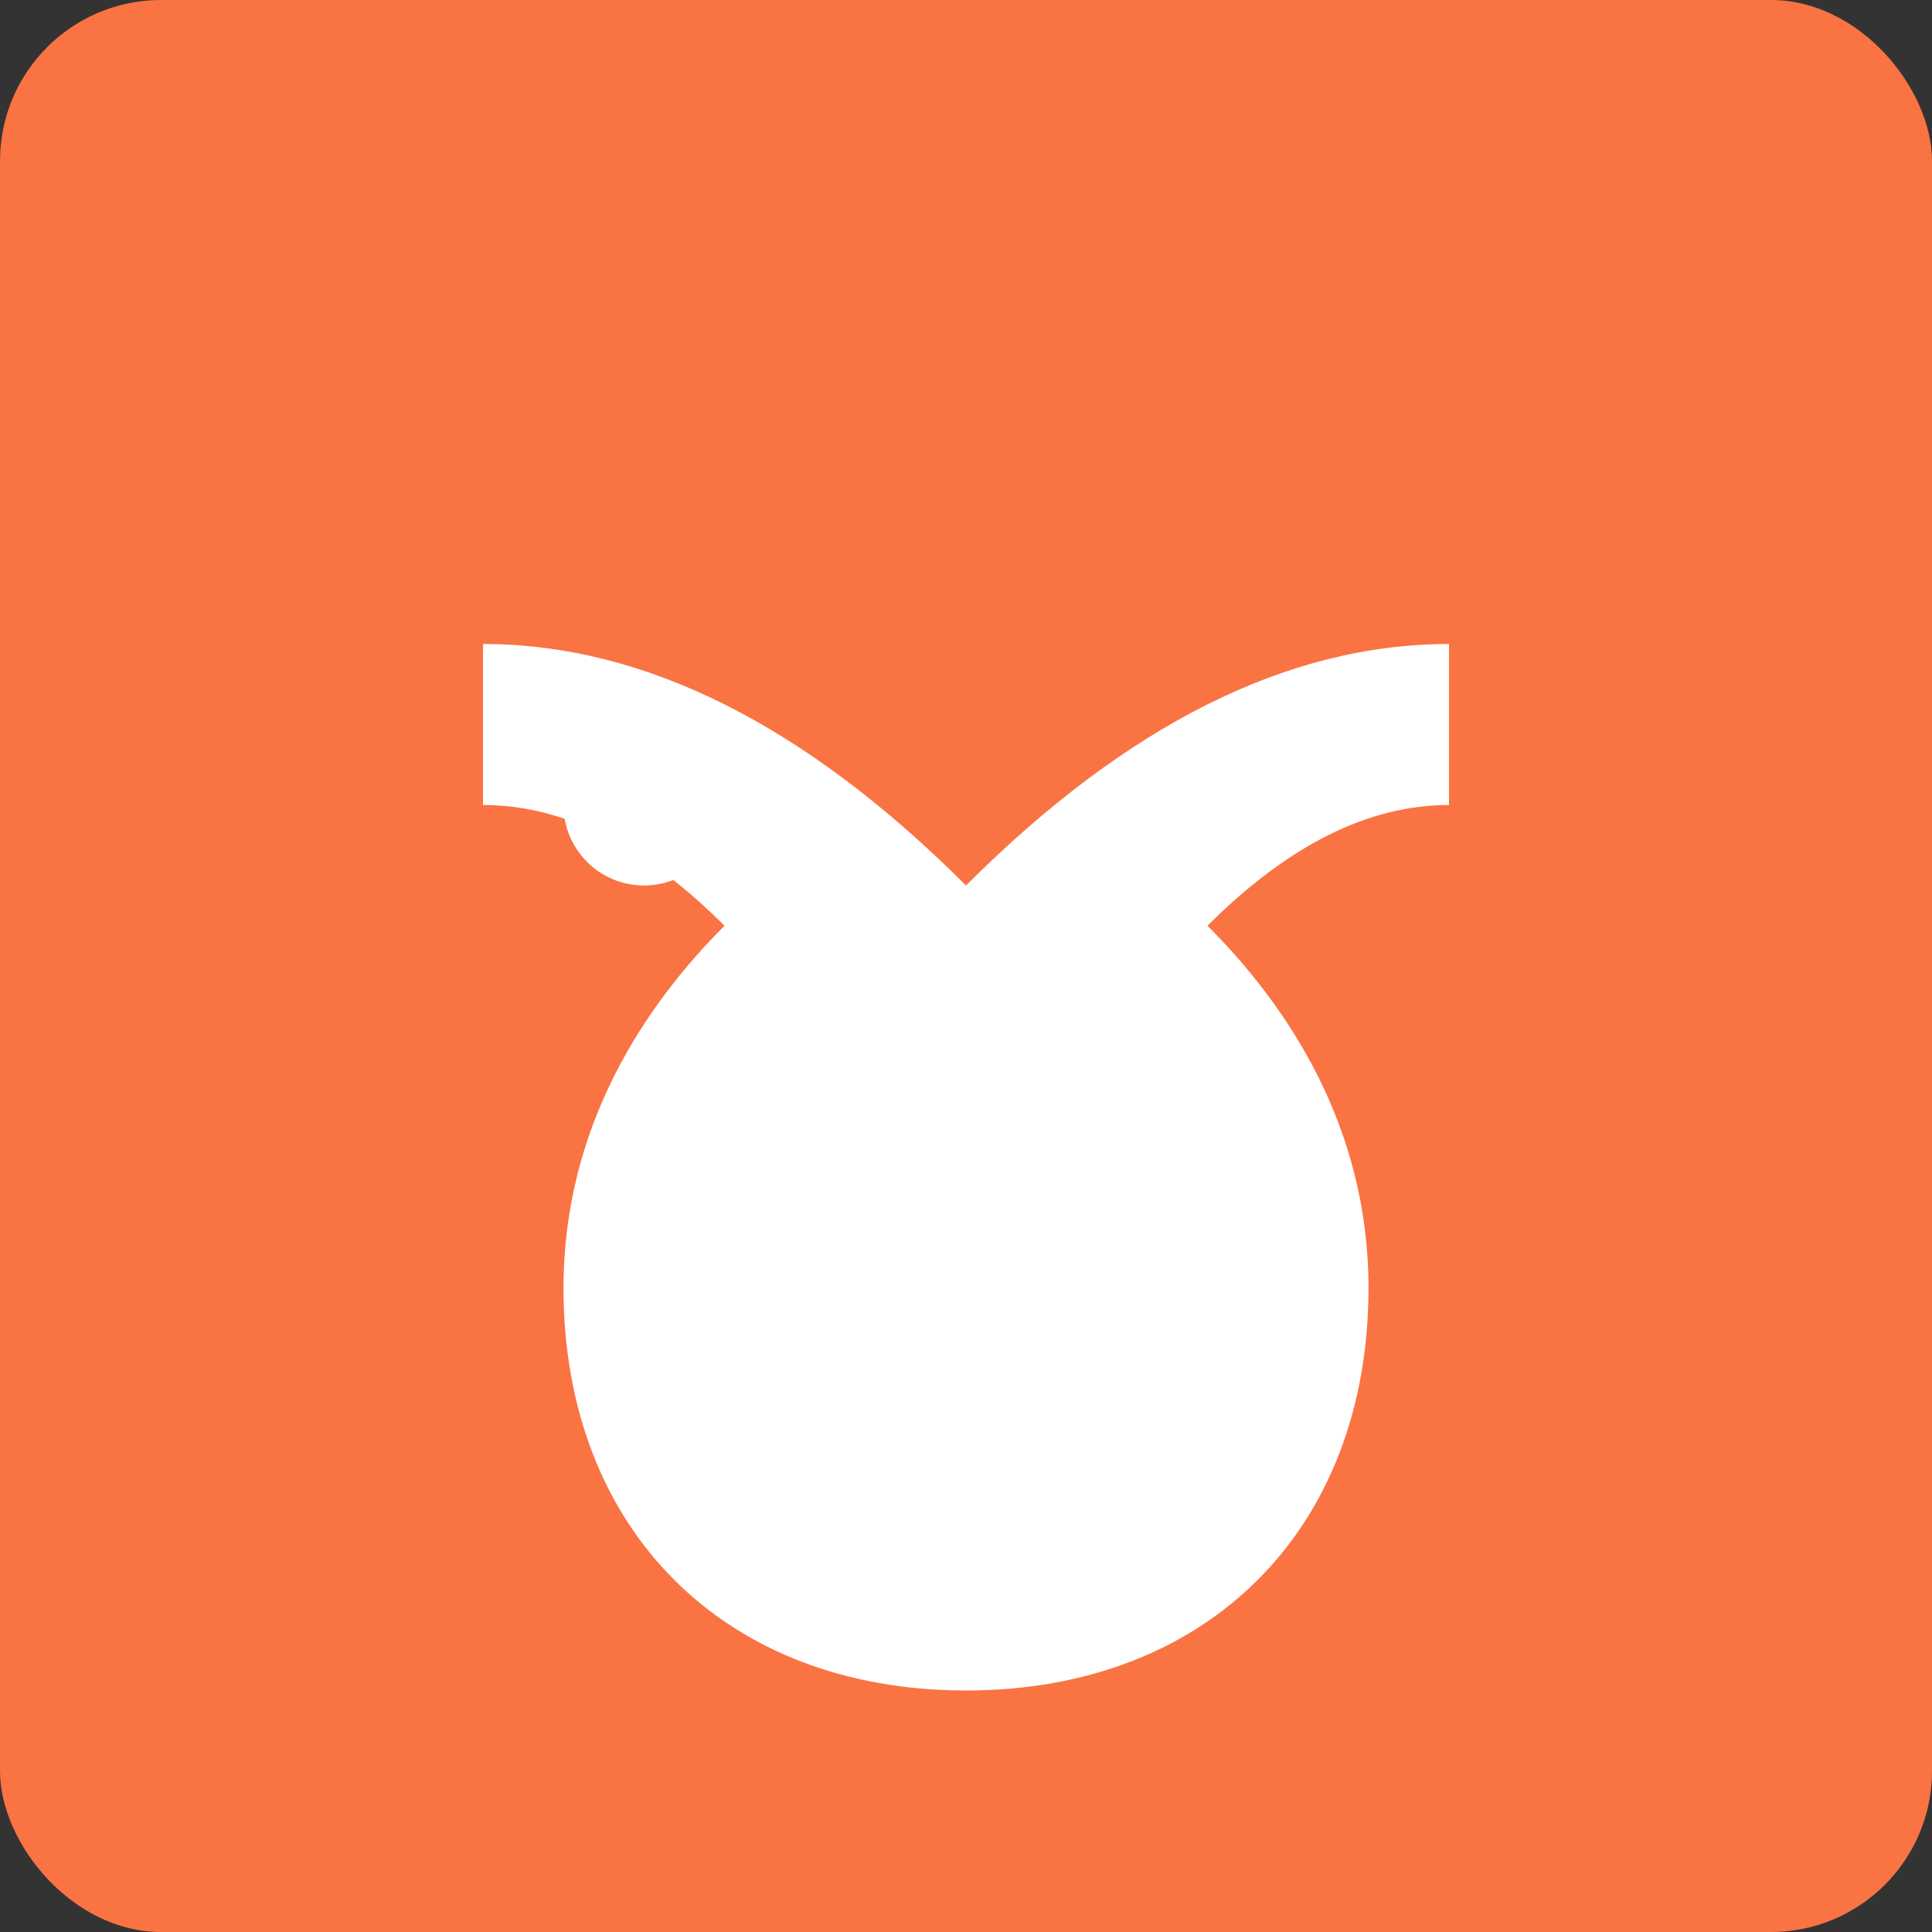 <svg xmlns="http://www.w3.org/2000/svg" viewBox="0 0 24 24" width="35" height="35">
  <rect x="0" y="0" width="24" height="24" fill="#333333" stroke="none"/>
  <rect width="24" height="24" rx="2" fill="#fa7343"/>
  <path fill="white" d="M6 8c2 0 4 1 6 3 2-2 4-3 6-3v2c-1 0-2 .5-3 1.5 1 1 2 2.5 2 4.5 0 3-2 5-5 5s-5-2-5-5c0-2 1-3.5 2-4.5-1-1-2-1.5-3-1.5V8z"/>
  <circle cx="8" cy="10" r="1" fill="white"/>
</svg> 